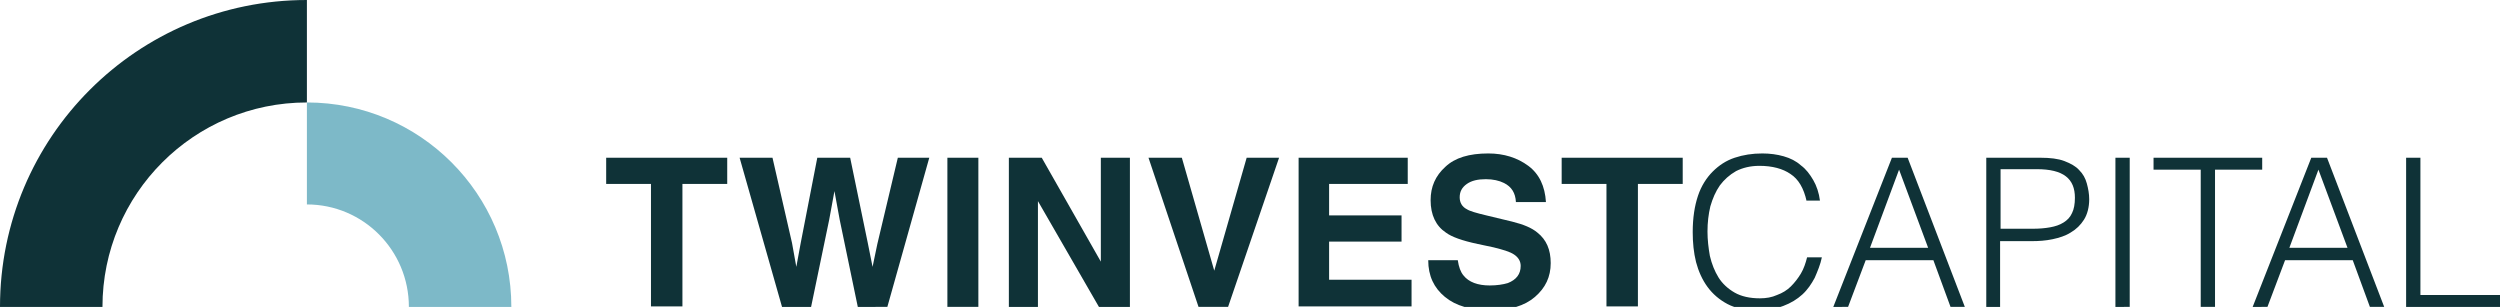 <svg xmlns="http://www.w3.org/2000/svg" xmlns:xlink="http://www.w3.org/1999/xlink" id="Laag_1" x="0px" y="0px" viewBox="0 0 524.6 64.4" style="enable-background:new 0 0 524.6 64.4;" xml:space="preserve"><style type="text/css">	.st0{fill:#0F3237;}	.st1{fill:#7DB9C8;}</style><g>	<g>		<path class="st0" d="M21.5,64.4H0C0,28.8,28.8,0,64.4,0v21.5C40.7,21.5,21.5,40.7,21.5,64.4z"></path>		<path class="st1" d="M107.3,64.4H85.8c0-11.9-9.6-21.5-21.4-21.5V21.5C88.1,21.5,107.3,40.7,107.3,64.4z"></path>	</g>	<g>		<path class="st0" d="M152.6,33.1v5.5h-9.4v25.7h-6.6V38.6h-9.4v-5.5H152.6z"></path>		<path class="st0" d="M188.4,33.1h6.6l-8.8,31.3H180l-3.8-18.3l-1.1-6l-1.1,6l-3.8,18.3h-6.1l-8.9-31.3h6.9l4.1,17.9l0.9,5l0.9-4.9    l3.5-18h6.9l3.7,17.9l1,5l1-4.8L188.4,33.1z"></path>		<path class="st0" d="M198.8,33.1h6.5v31.3h-6.5V33.1z"></path>		<path class="st0" d="M237.1,64.4h-6.5l-12.8-22.2v22.2h-6.1V33.1h6.9L231,54.9V33.1h6.1V64.4z"></path>		<path class="st0" d="M241,33.1h7l6.8,23.7l6.8-23.7h6.8l-10.7,31.3h-6.2L241,33.1z"></path>		<path class="st0" d="M294.1,50.7h-15.2v8h17.3v5.6h-23.7V33.1h22.9v5.5h-16.5v6.6h15.2V50.7z"></path>		<path class="st0" d="M312.6,59.9c1.5,0,2.8-0.2,3.8-0.5c1.8-0.7,2.7-1.9,2.7-3.6c0-1-0.5-1.8-1.4-2.4c-0.9-0.6-2.3-1-4.3-1.5    l-3.3-0.7c-3.3-0.7-5.5-1.5-6.7-2.4c-2.1-1.4-3.2-3.7-3.2-6.8c0-2.8,1-5.1,3.1-7c2-1.9,5-2.8,9-2.8c3.3,0,6.1,0.9,8.4,2.6    c2.3,1.7,3.5,4.3,3.7,7.6h-6.3c-0.1-1.9-0.9-3.2-2.5-4c-1-0.5-2.3-0.8-3.8-0.8c-1.7,0-3,0.3-4,1s-1.5,1.6-1.5,2.8    c0,1.1,0.5,2,1.5,2.5c0.6,0.4,2,0.8,4.1,1.3l5.4,1.3c2.4,0.6,4.1,1.3,5.3,2.3c1.9,1.5,2.8,3.6,2.8,6.4c0,2.9-1.1,5.2-3.3,7.1    c-2.2,1.9-5.3,2.8-9.3,2.8c-4.1,0-7.3-0.9-9.6-2.8c-2.3-1.9-3.5-4.4-3.5-7.7h6.2c0.2,1.4,0.6,2.5,1.2,3.2    C308.2,59.2,310.1,59.9,312.6,59.9z"></path>		<path class="st0" d="M353.1,33.1v5.5h-9.4v25.7h-6.6V38.6h-9.4v-5.5H353.1z"></path>		<path class="st0" d="M379.1,42.2c-0.6-2.7-1.7-4.6-3.4-5.7c-1.6-1.1-3.8-1.7-6.5-1.7c-1.9,0-3.5,0.4-4.9,1.1    c-1.4,0.8-2.5,1.8-3.4,3c-0.9,1.3-1.5,2.7-2,4.4c-0.4,1.7-0.6,3.4-0.6,5.3c0,1.7,0.2,3.4,0.5,5.1c0.4,1.7,1,3.2,1.8,4.5    c0.8,1.3,2,2.4,3.4,3.2c1.4,0.8,3.2,1.2,5.3,1.2c1.3,0,2.5-0.2,3.6-0.7c1.1-0.4,2.1-1,2.9-1.8c0.8-0.8,1.5-1.7,2.1-2.7    s1-2.2,1.3-3.4h3.1c-0.3,1.5-0.9,2.9-1.5,4.3c-0.7,1.3-1.5,2.5-2.6,3.5c-1.1,1-2.4,1.8-4,2.4s-3.4,0.9-5.5,0.9    c-2.4,0-4.5-0.4-6.2-1.3c-1.7-0.9-3.1-2.1-4.2-3.6c-1.1-1.5-1.9-3.3-2.4-5.2c-0.5-2-0.7-4.1-0.7-6.3c0-3,0.4-5.5,1.1-7.6    c0.7-2.1,1.8-3.8,3.1-5.1c1.3-1.3,2.8-2.3,4.6-2.9c1.8-0.6,3.7-0.9,5.8-0.9c1.6,0,3.1,0.2,4.5,0.6c1.4,0.4,2.6,1,3.6,1.9    c1.1,0.8,1.9,1.9,2.6,3.1c0.7,1.2,1.2,2.7,1.4,4.3H379.1z"></path>		<path class="st0" d="M384.7,64.4L397,33.1h3.3l12,31.3h-3l-3.6-9.8h-14.2l-3.7,9.8H384.7z M392.4,52h12.2l-6.1-16.4L392.4,52z"></path>		<path class="st0" d="M416.8,64.4V33.1h11.4c2,0,3.7,0.2,5,0.7c1.3,0.5,2.4,1.1,3.1,1.9c0.8,0.8,1.3,1.7,1.6,2.8    c0.3,1.1,0.5,2.2,0.5,3.3c0,1.7-0.4,3.2-1.1,4.3c-0.7,1.1-1.6,2-2.8,2.7c-1.1,0.7-2.4,1.1-3.8,1.4c-1.4,0.3-2.9,0.4-4.3,0.4h-6.7    v13.8H416.8z M426.5,48c1.4,0,2.6-0.1,3.7-0.3c1.1-0.2,2-0.5,2.8-1c0.8-0.5,1.4-1.1,1.8-2c0.4-0.8,0.6-1.9,0.6-3.2    c0-2-0.6-3.5-1.9-4.5c-1.3-1-3.3-1.5-6.1-1.5h-7.6V48H426.5z"></path>		<path class="st0" d="M443.9,64.4V33.1h3v31.3H443.9z"></path>		<path class="st0" d="M451.9,33.1h22.8v2.5h-9.9v28.8h-3V35.6h-9.9V33.1z"></path>		<path class="st0" d="M472.7,64.4L485,33.1h3.3l12,31.3h-3l-3.6-9.8h-14.2l-3.7,9.8H472.7z M480.4,52h12.2l-6.1-16.4L480.4,52z"></path>		<path class="st0" d="M504.9,64.4V33.1h3v28.8h16.8v2.5H504.9z"></path>	</g></g></svg>